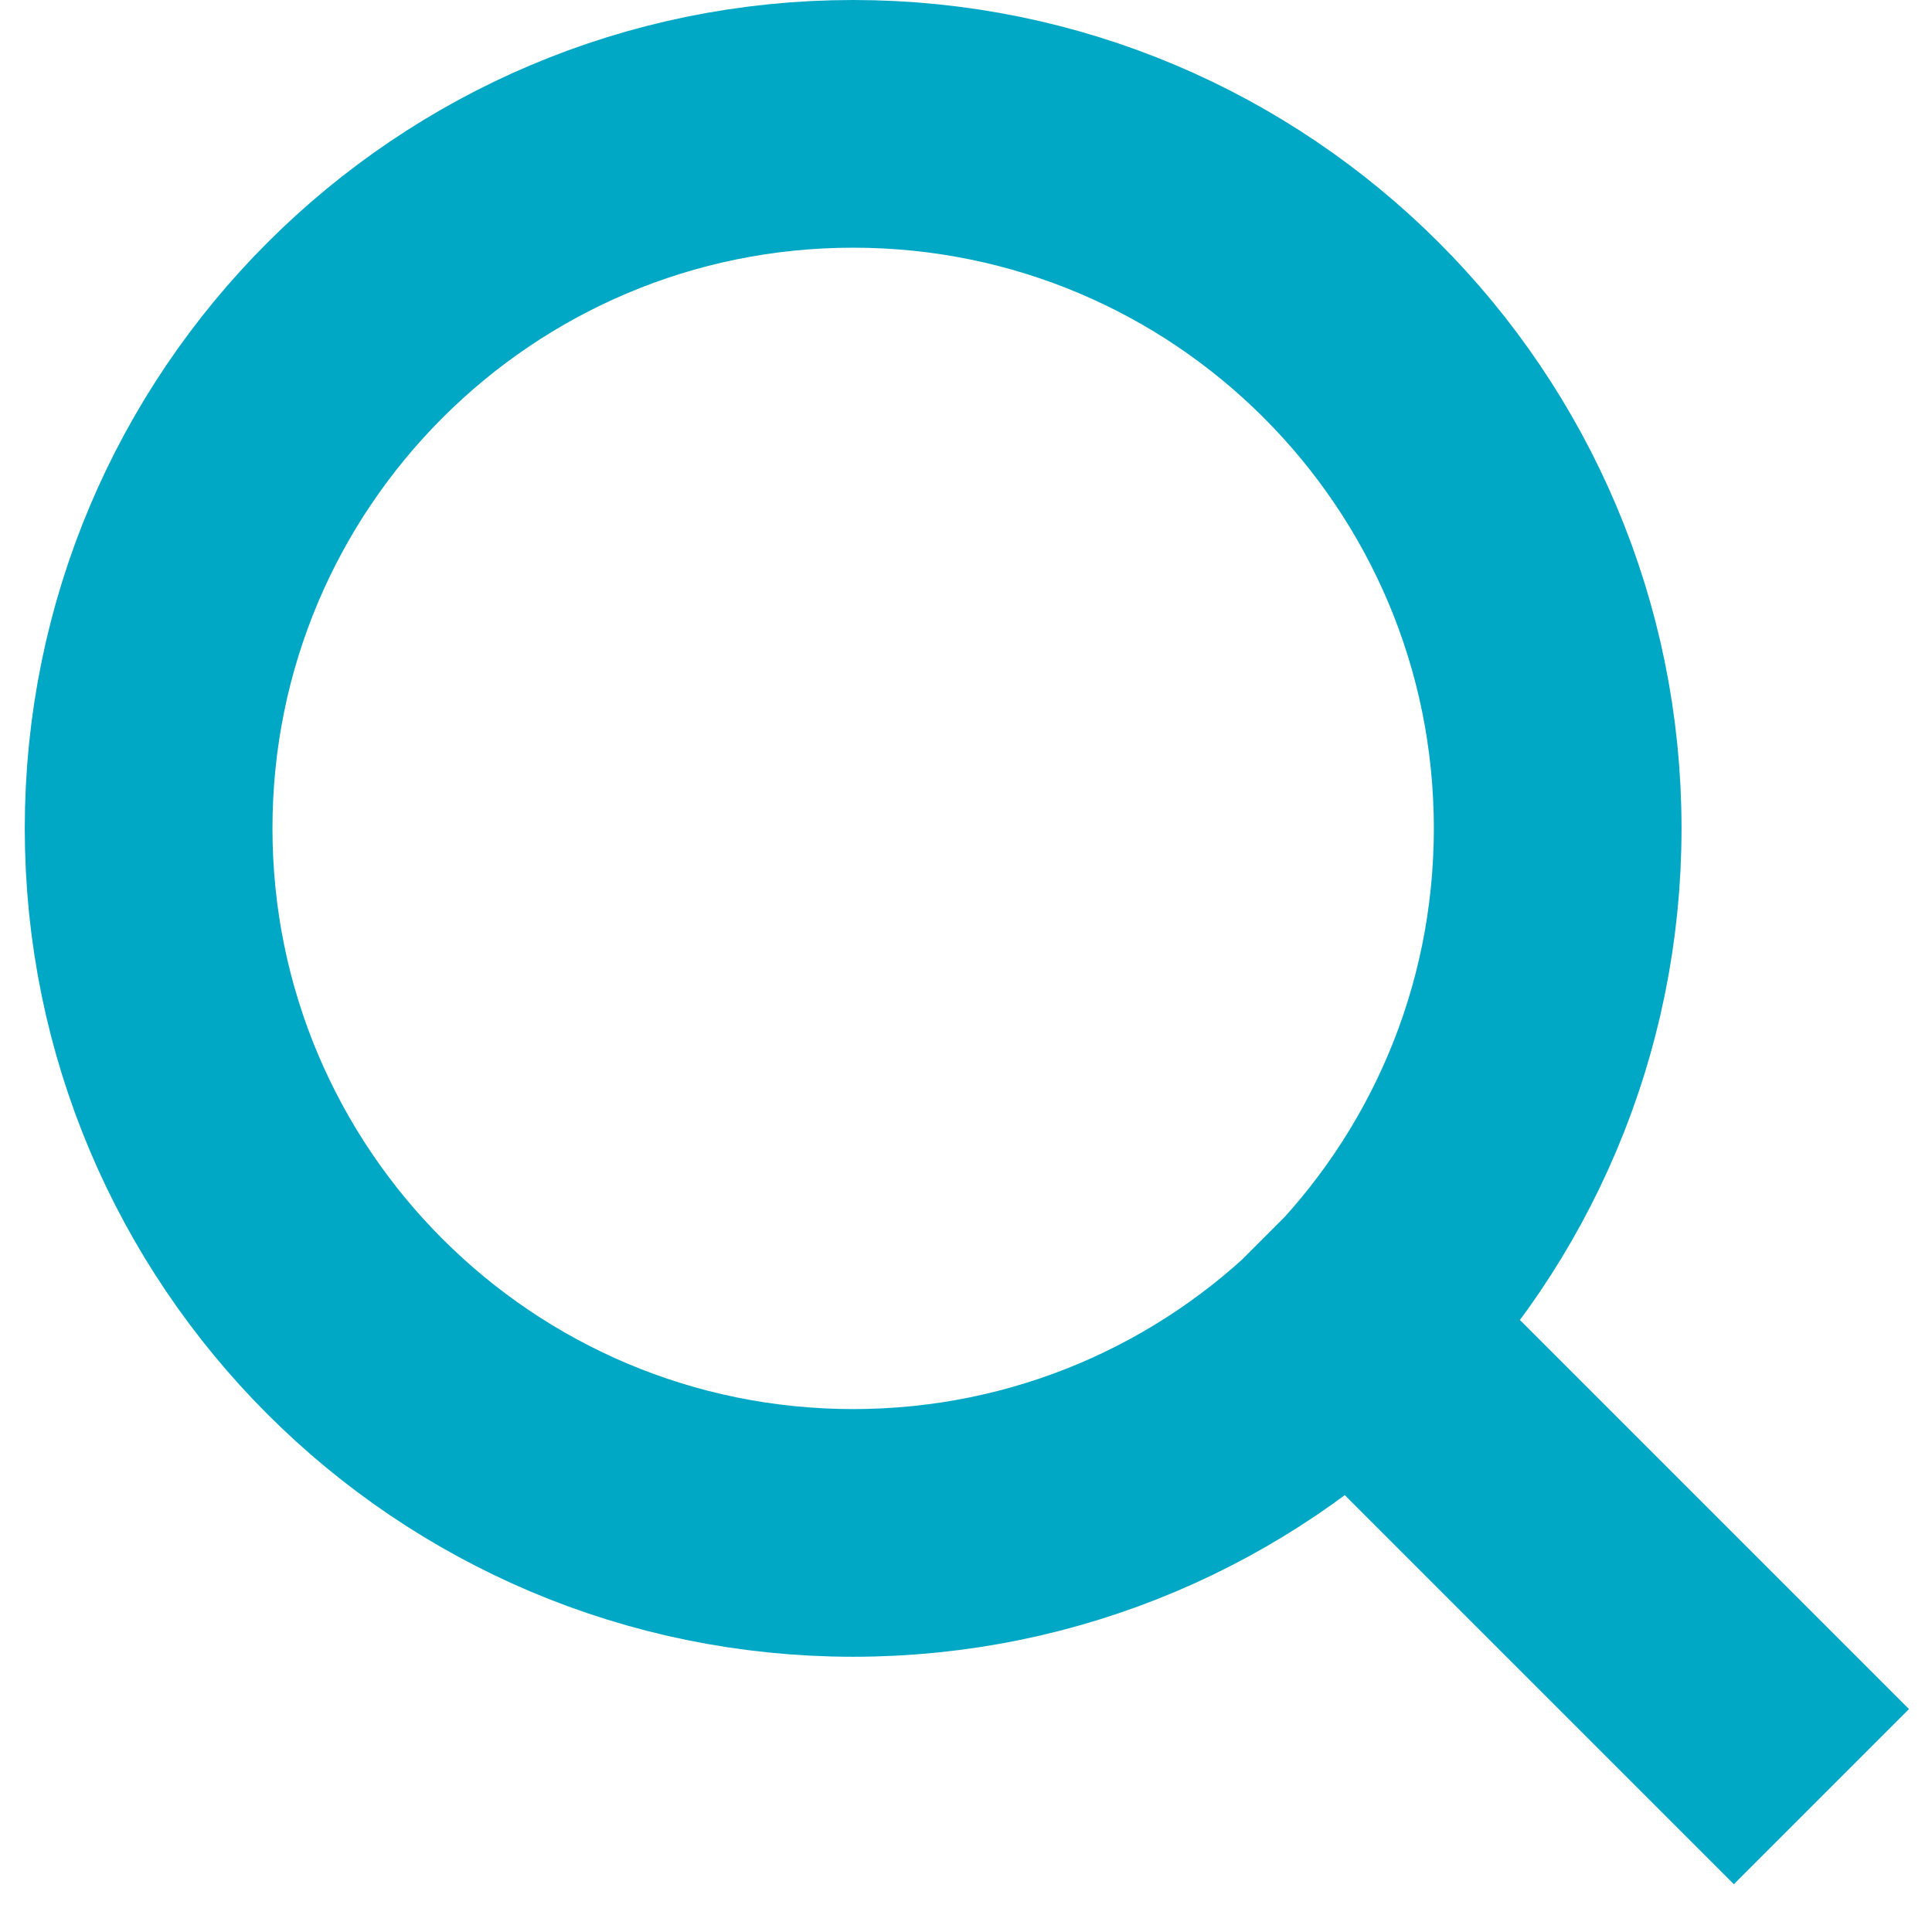 <svg width="39" height="39" viewBox="0 0 39 39" fill="none" xmlns="http://www.w3.org/2000/svg">
<path d="M35 34.5L27.267 26.767M31.444 16.722C31.444 24.577 25.077 30.944 17.222 30.944C9.368 30.944 3 24.577 3 16.722C3 8.868 9.368 2.5 17.222 2.5C25.077 2.5 31.444 8.868 31.444 16.722Z" stroke="#00A8C6" stroke-width="5" stroke-linecap="square" stroke-linejoin="round"/>
</svg>

